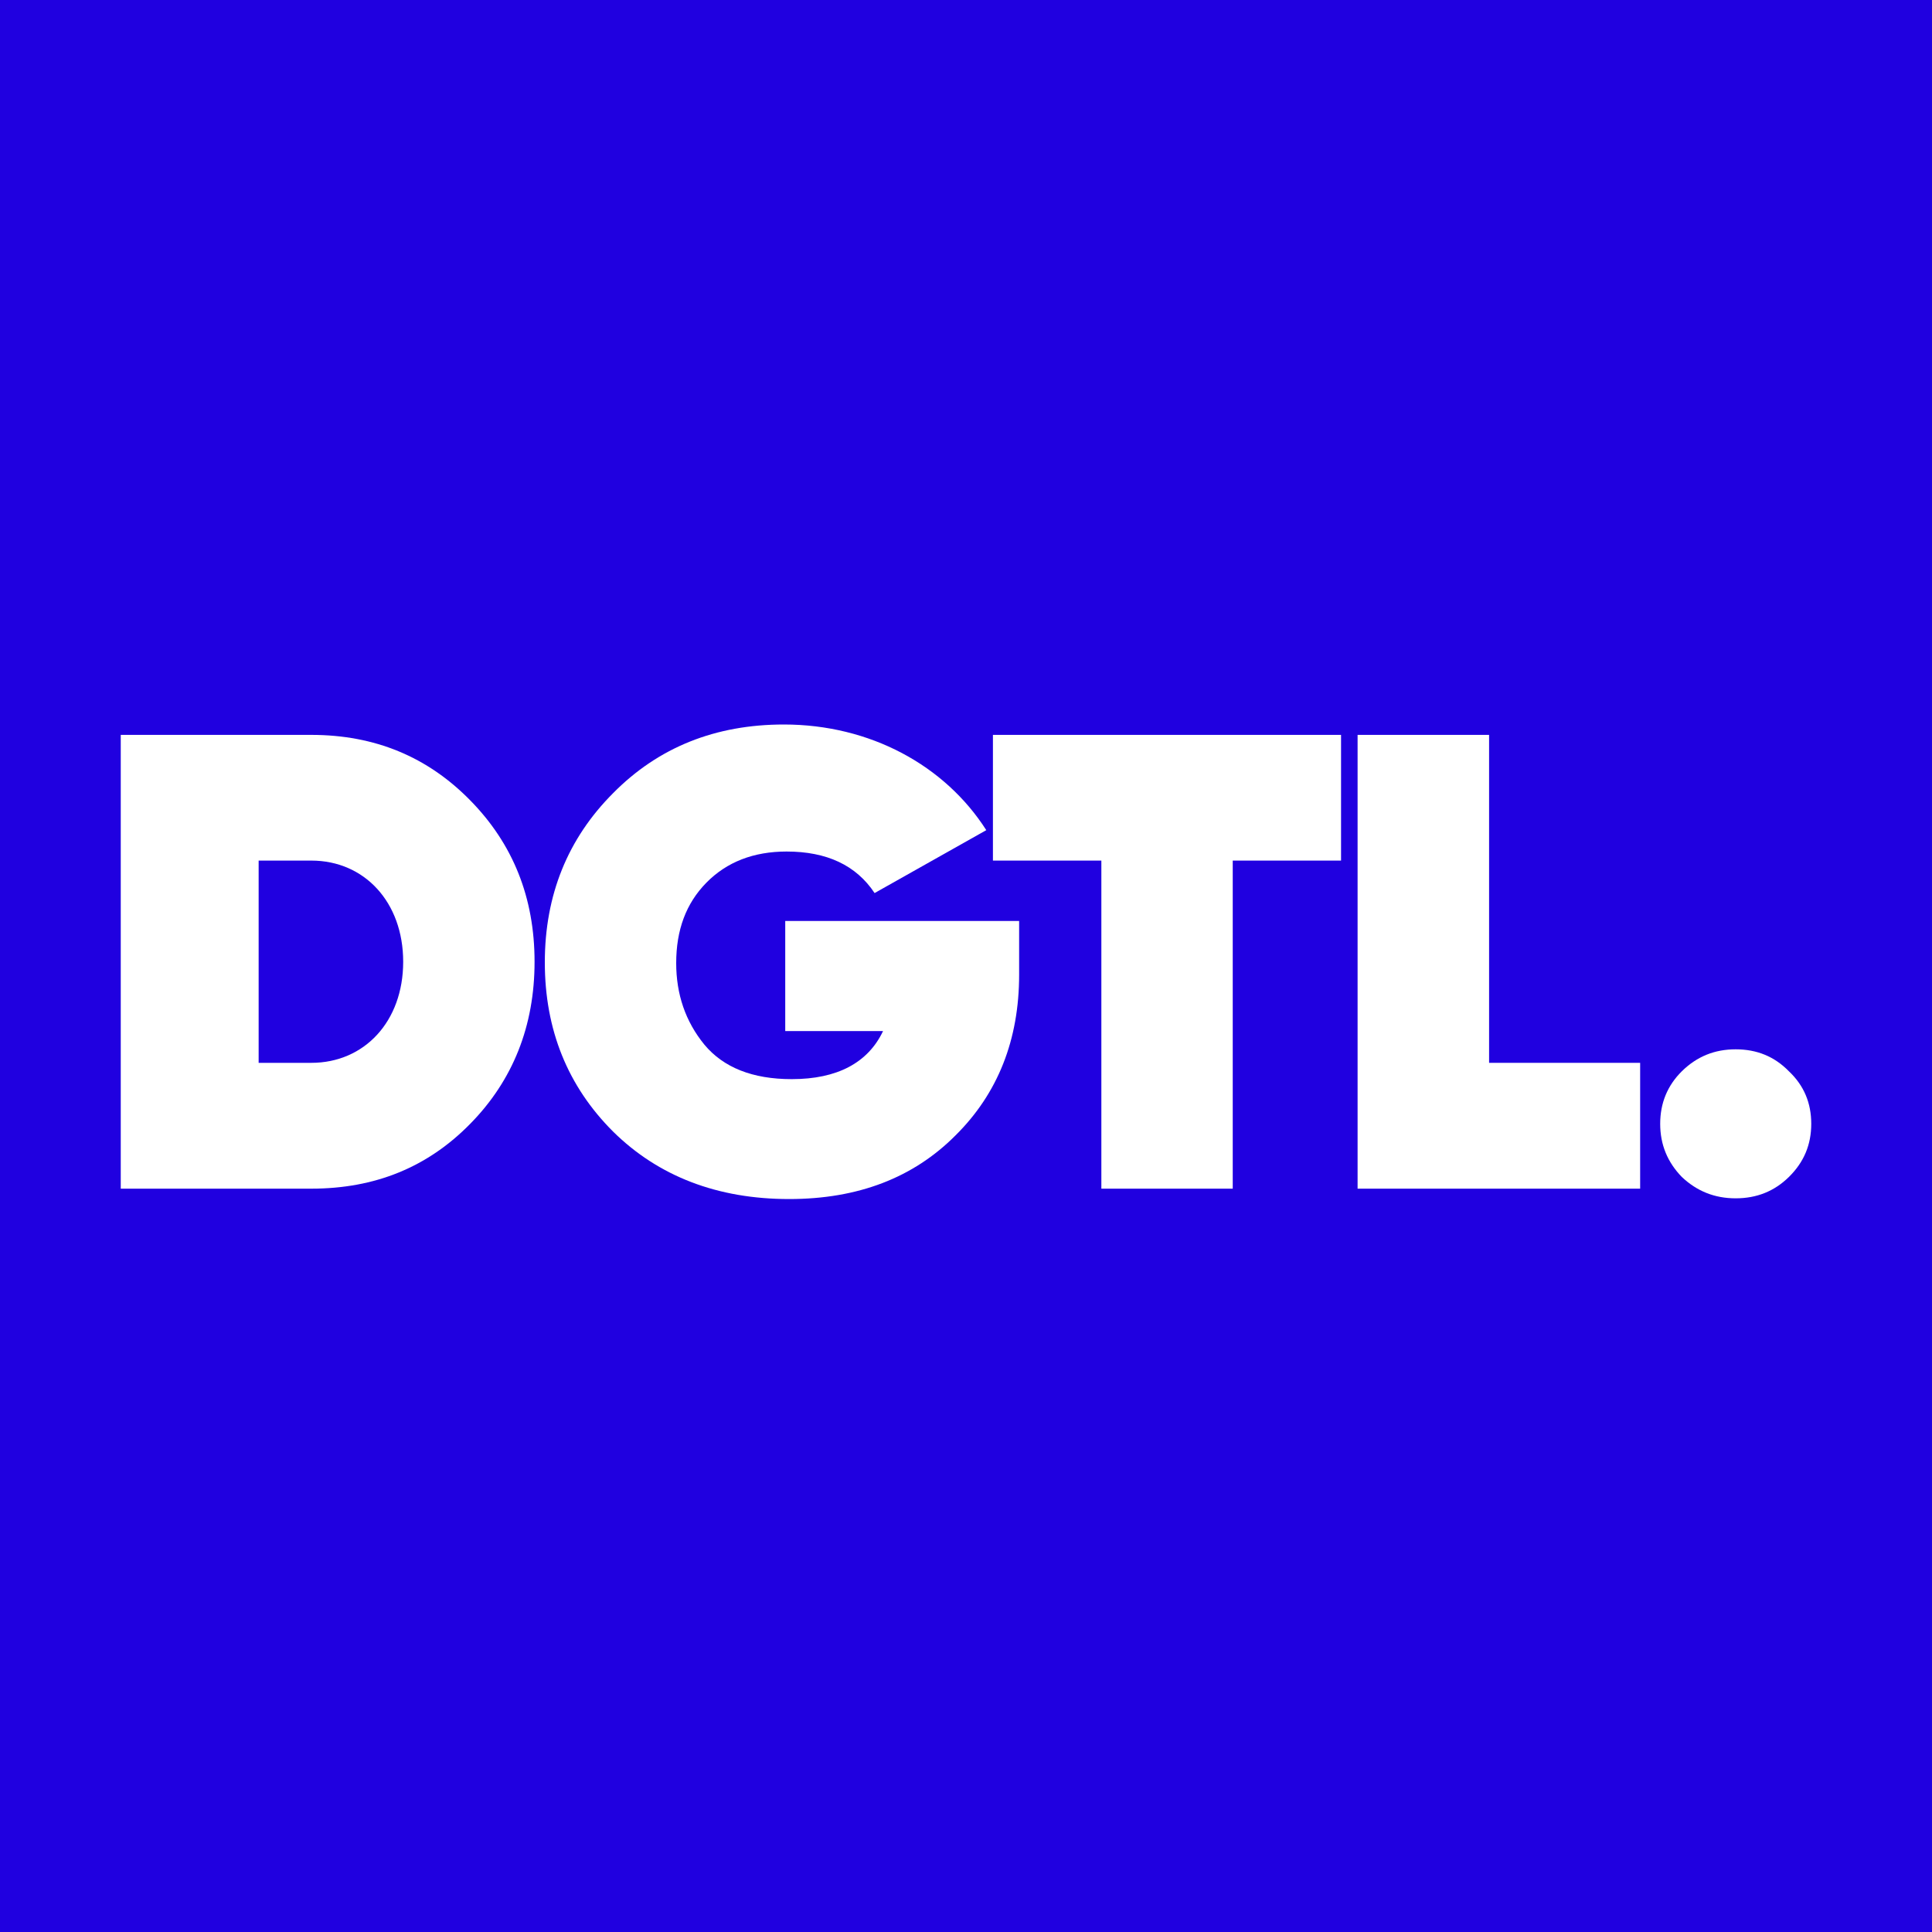 <svg width="16" height="16" viewBox="0 0 16 16" fill="none" xmlns="http://www.w3.org/2000/svg">
<rect width="16" height="16" fill="#2000E0"/>
<path d="M1 6.086V9.844H2.578C3.105 9.844 3.541 9.667 3.894 9.307C4.248 8.947 4.427 8.496 4.427 7.965C4.427 7.433 4.248 6.988 3.894 6.628C3.541 6.268 3.105 6.086 2.578 6.086H1ZM2.142 8.802V7.127H2.578C3.018 7.127 3.339 7.471 3.339 7.965C3.339 8.459 3.018 8.802 2.578 8.802H2.142Z" fill="white"/>
<path d="M6.503 7.627V8.539H7.313C7.188 8.802 6.933 8.937 6.557 8.937C6.231 8.937 5.991 8.84 5.834 8.652C5.676 8.459 5.6 8.233 5.6 7.976C5.6 7.702 5.681 7.482 5.85 7.31C6.019 7.138 6.242 7.052 6.514 7.052C6.846 7.052 7.09 7.165 7.243 7.396L8.168 6.875C7.825 6.338 7.205 6 6.492 6C5.926 6 5.453 6.188 5.077 6.569C4.702 6.945 4.512 7.412 4.512 7.97C4.512 8.529 4.702 8.996 5.077 9.371C5.453 9.742 5.942 9.93 6.535 9.93C7.107 9.93 7.564 9.753 7.912 9.404C8.265 9.055 8.44 8.609 8.44 8.072V7.627H6.503Z" fill="white"/>
<path d="M8.223 6.086V7.127H9.121V9.844H10.209V7.127H11.106V6.086H8.223Z" fill="white"/>
<path d="M12.332 6.086H11.243V9.844H13.583V8.802H12.332V6.086Z" fill="white"/>
<path d="M14.815 9.747C14.94 9.624 15 9.479 15 9.307C15 9.135 14.94 8.99 14.815 8.872C14.695 8.749 14.549 8.69 14.374 8.69C14.2 8.69 14.053 8.749 13.928 8.872C13.809 8.99 13.749 9.135 13.749 9.307C13.749 9.479 13.809 9.624 13.928 9.747C14.053 9.865 14.2 9.924 14.374 9.924C14.549 9.924 14.695 9.865 14.815 9.747Z" fill="white"/>
</svg>
